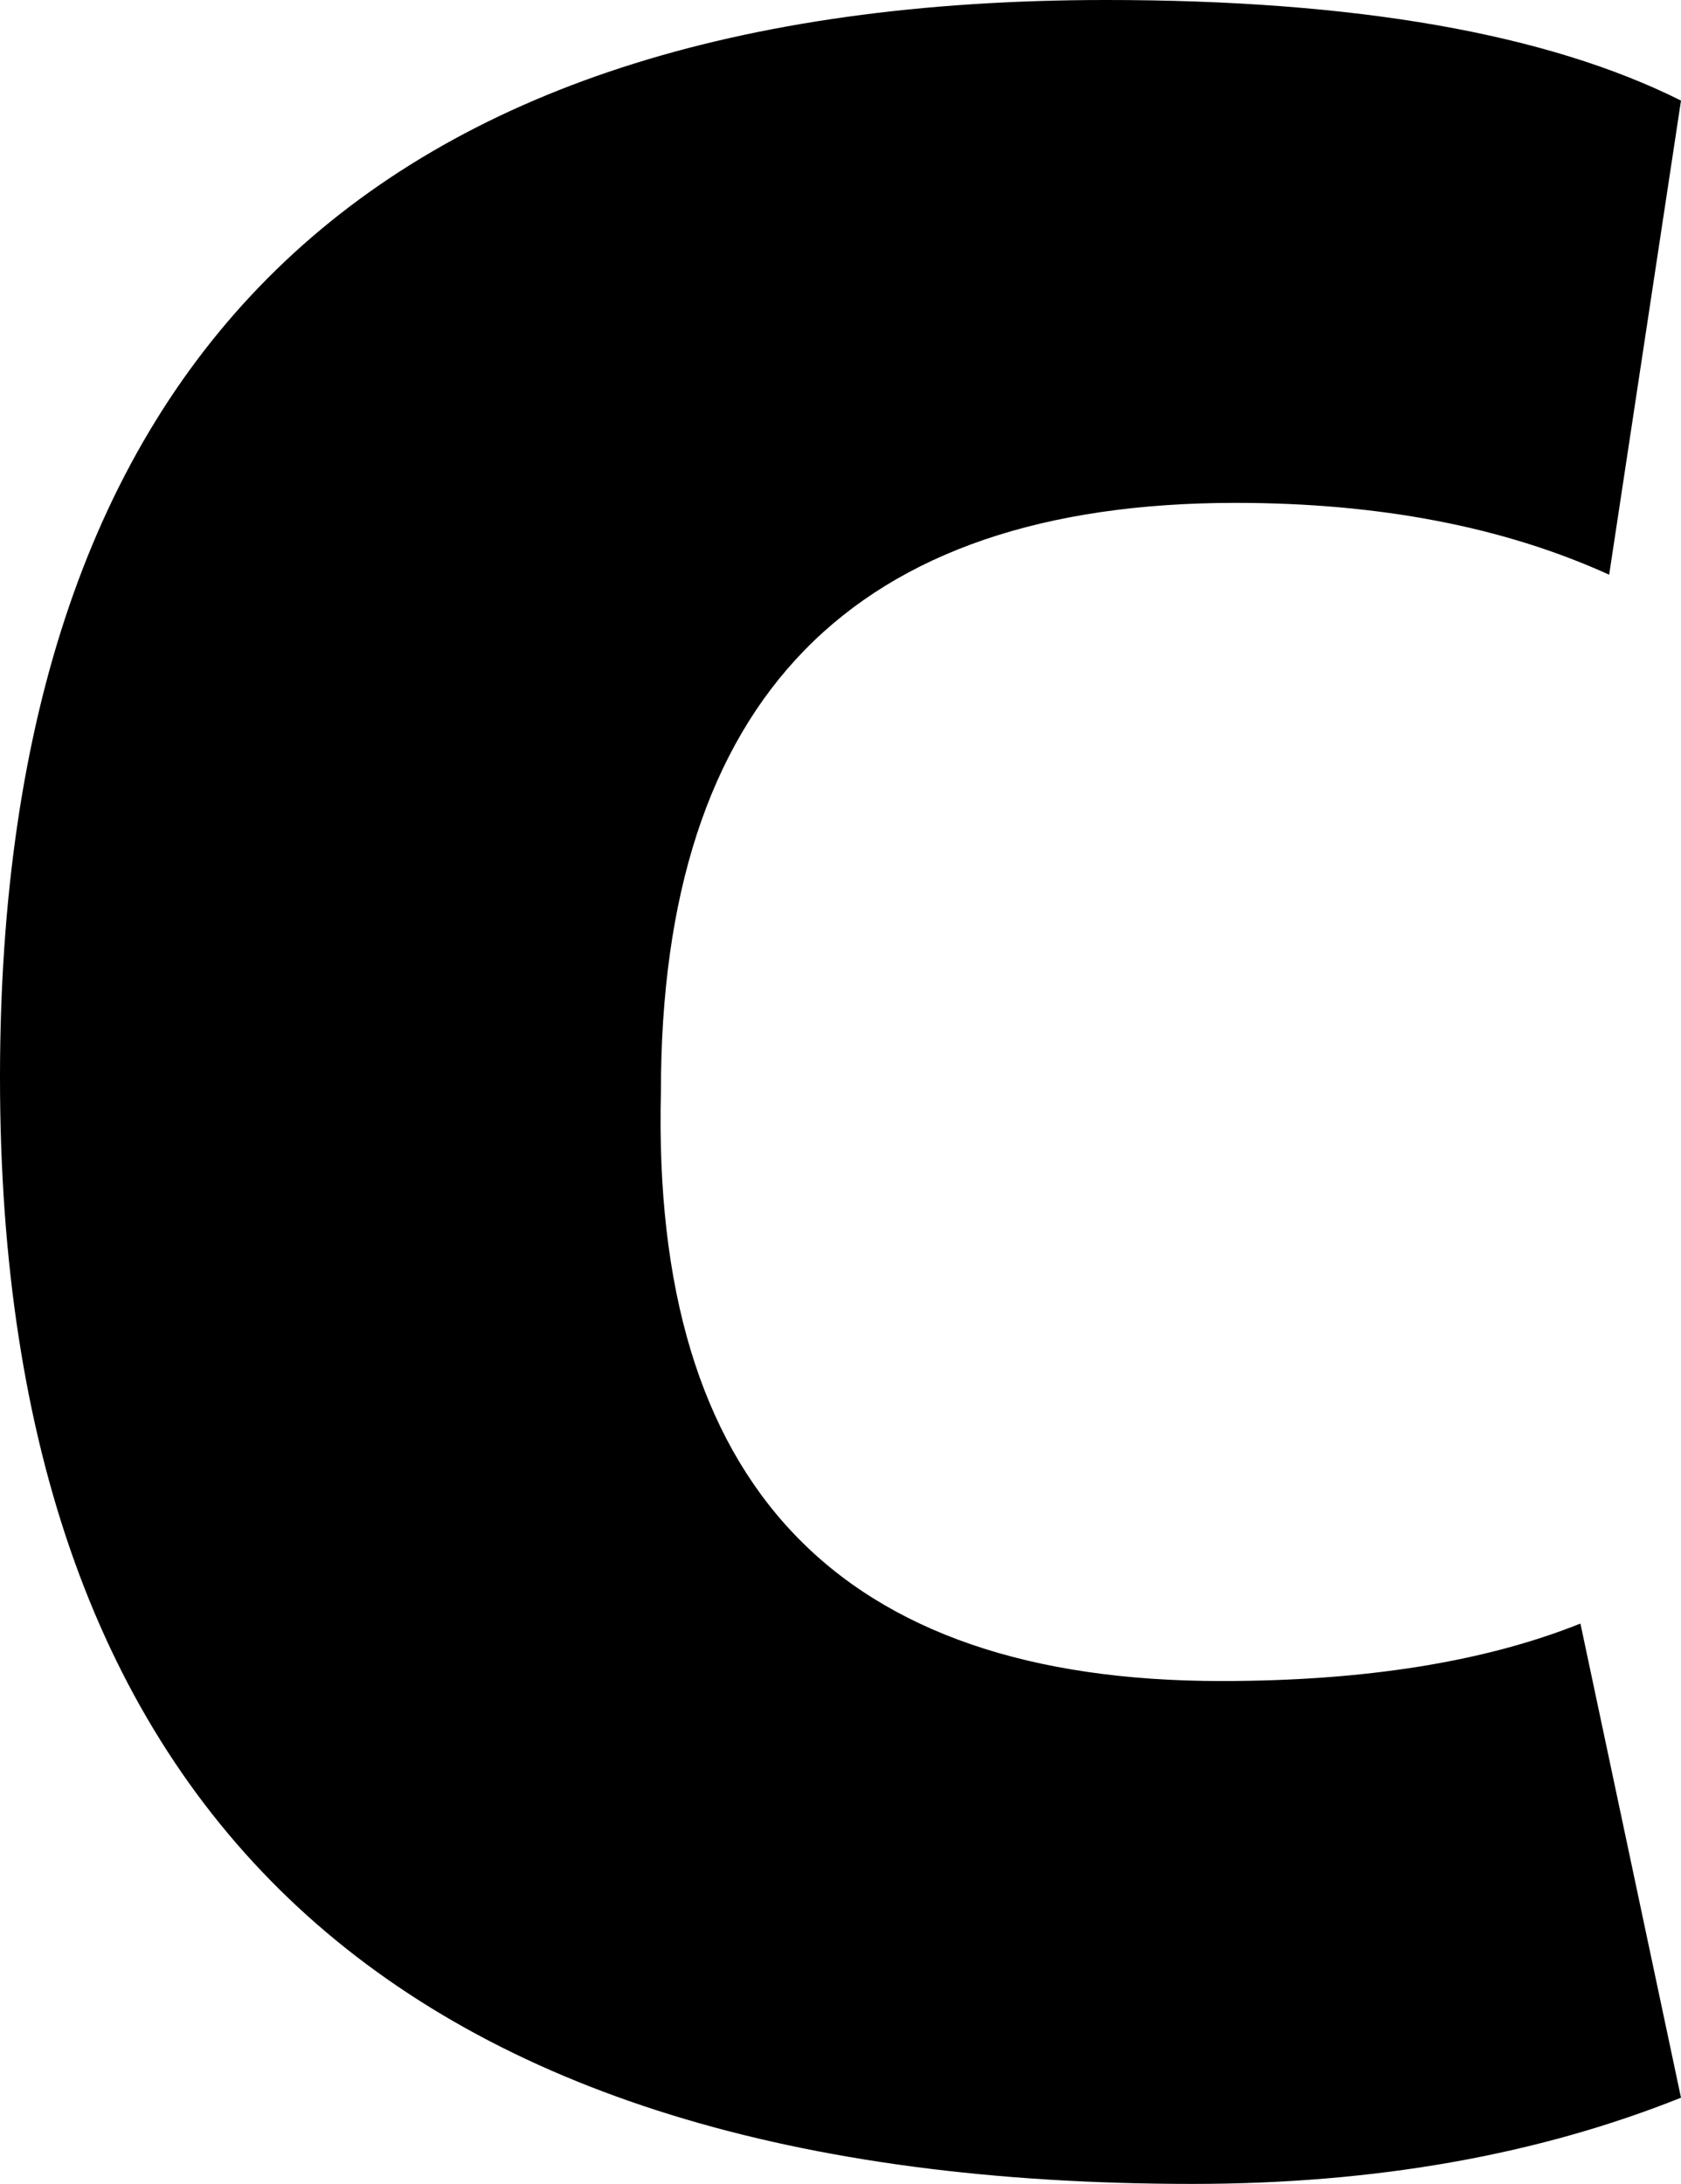 <?xml version="1.0" encoding="UTF-8" standalone="no"?>
<svg xmlns:xlink="http://www.w3.org/1999/xlink" height="7.6px" width="5.85px" xmlns="http://www.w3.org/2000/svg">
  <g transform="matrix(1.0, 0.0, 0.0, 1.0, -458.1, -19.4)">
    <path d="M463.95 19.75 Q463.25 19.4 461.95 19.4 458.1 19.4 458.1 23.15 458.1 27.0 462.25 27.0 463.2 27.0 463.95 26.7 L463.6 25.05 Q463.1 25.25 462.35 25.25 460.35 25.25 460.4 23.2 460.4 21.15 462.4 21.15 463.15 21.15 463.7 21.4 L463.95 19.75" fill="#000000" fill-rule="evenodd" stroke="none"/>
  </g>
</svg>
